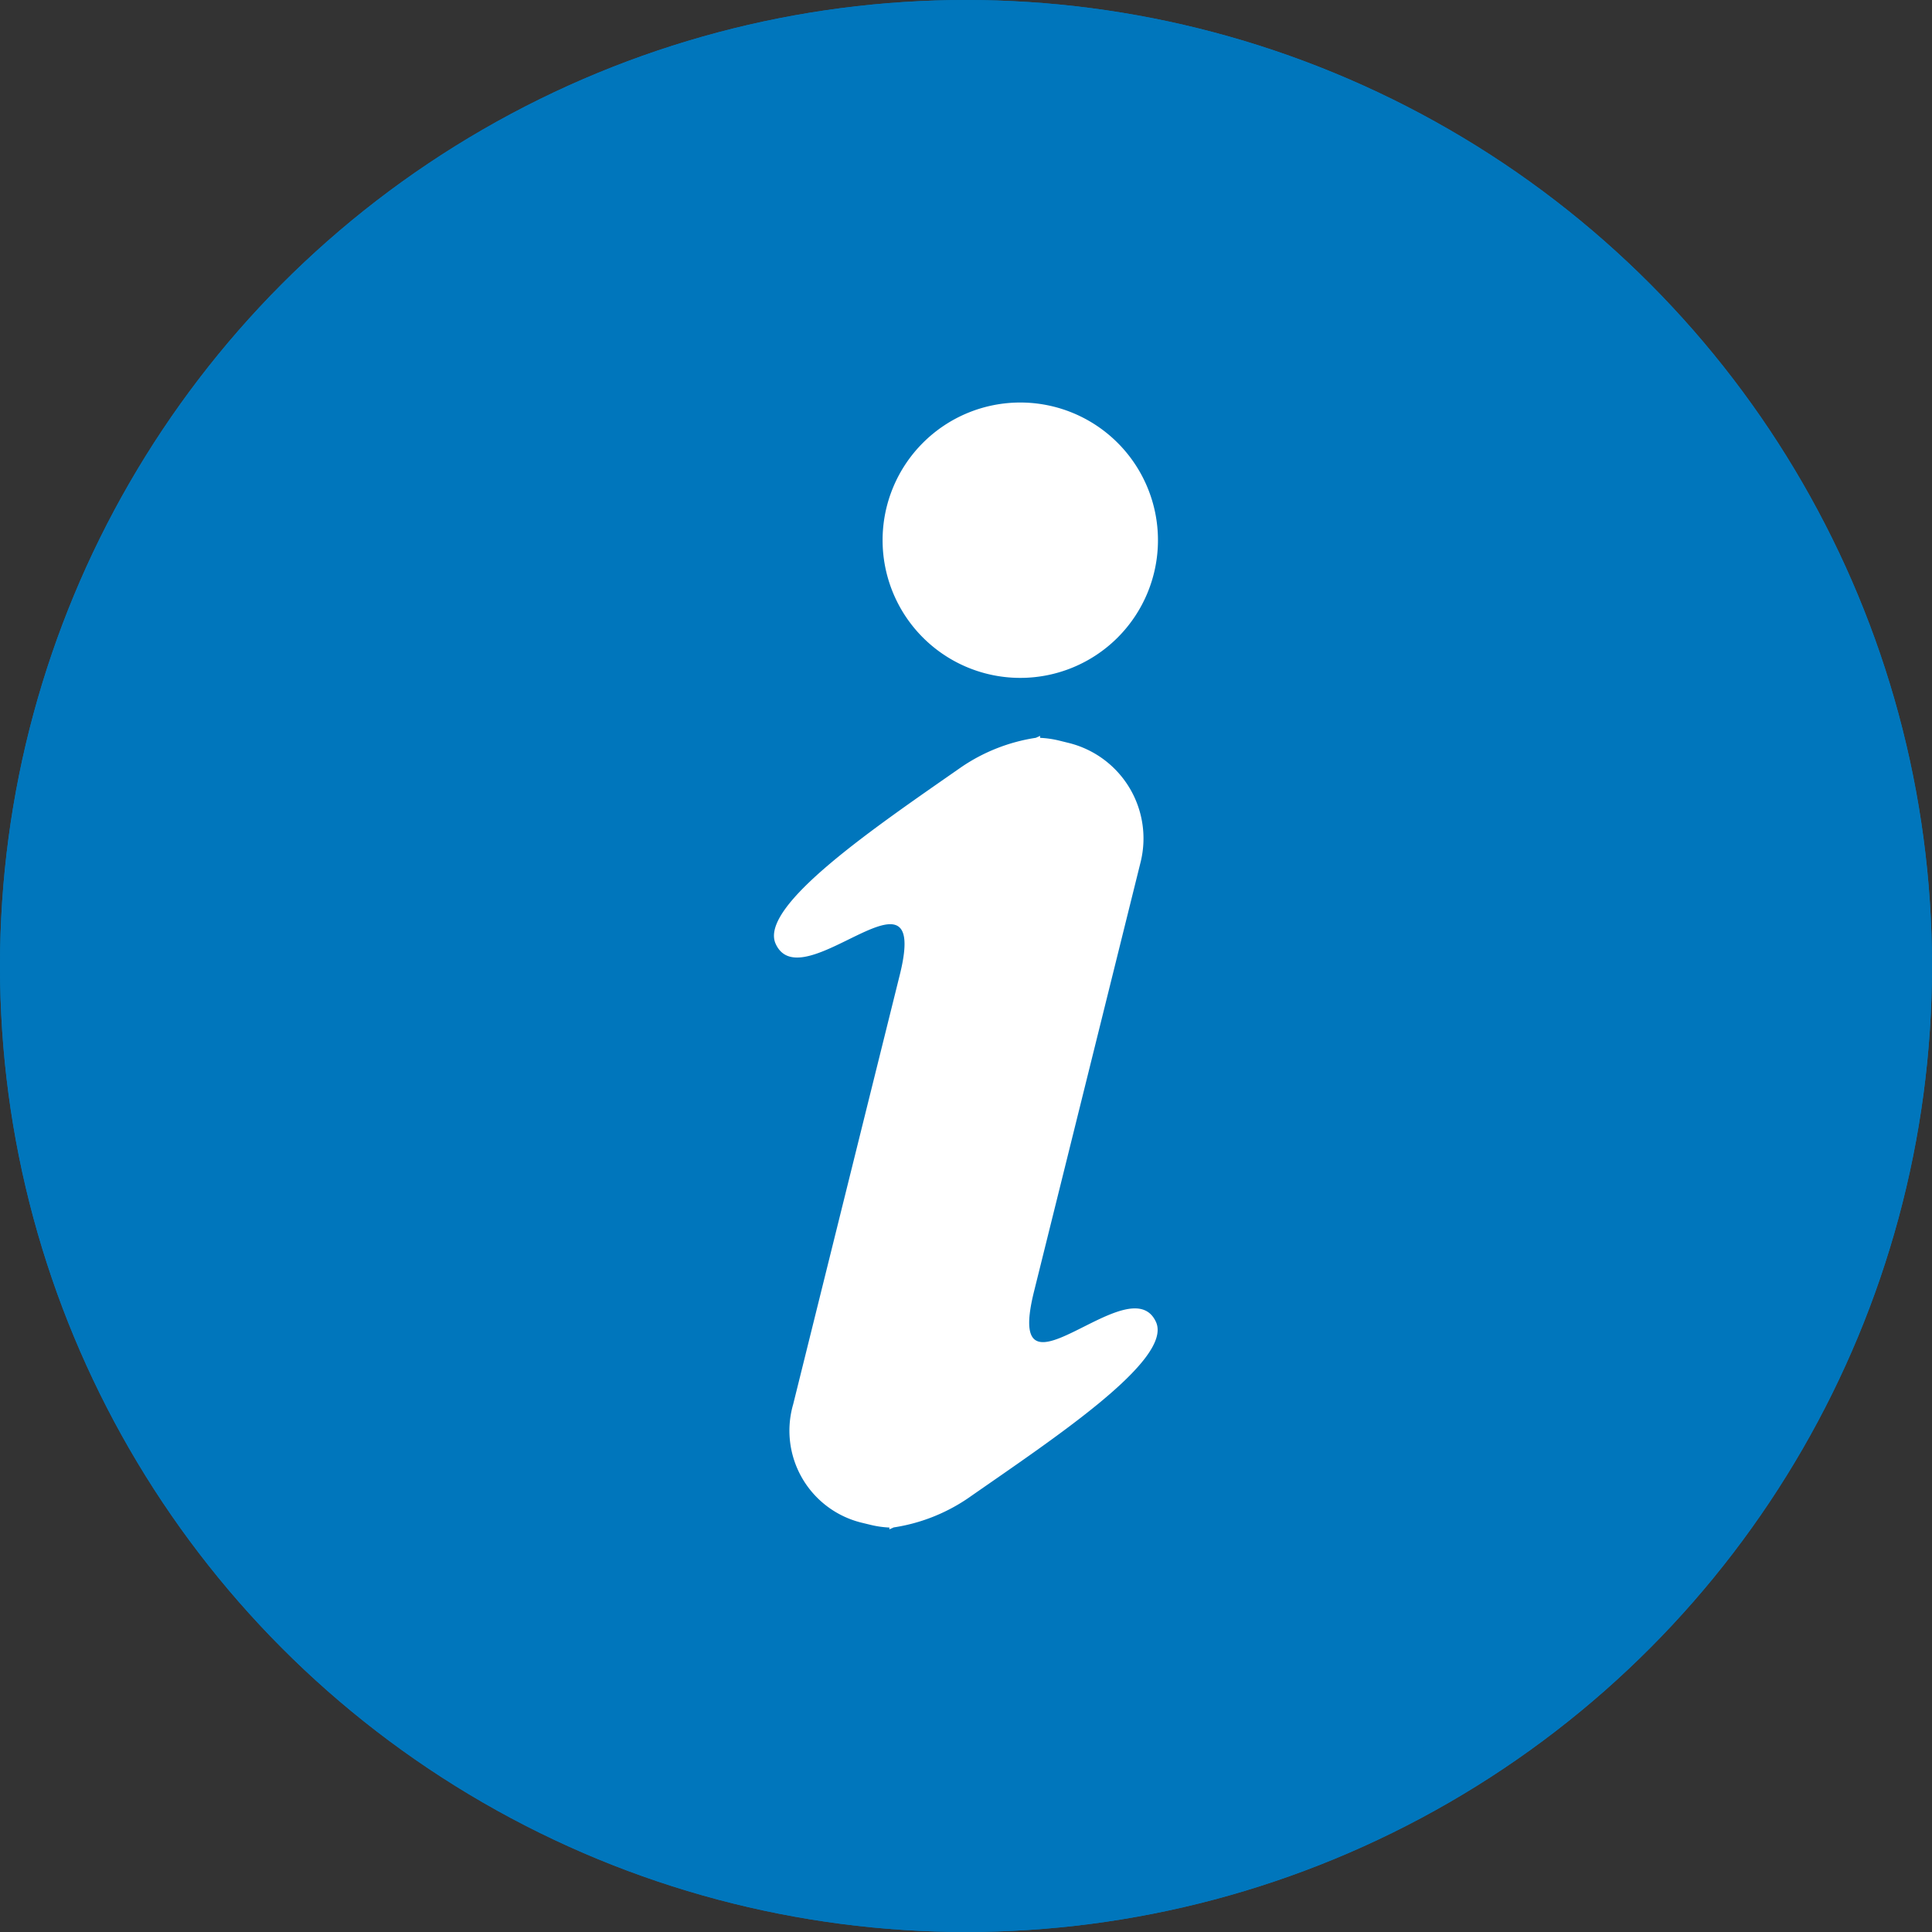 <svg xmlns="http://www.w3.org/2000/svg" width="64" height="64" viewBox="0 0 64 64">
  <rect x="0" y="0" width="64" height="64" fill="#333333" stroke="none"/>
  <g id="Icon_Info_White" transform="translate(-683 -947)">
    <g id="Ellipse_2" data-name="Ellipse 2" transform="translate(683 947)" fill="#0076bc" stroke="#0076bc" stroke-width="2">
      <circle cx="32" cy="32" r="32" stroke="none"/>
      <circle cx="32" cy="32" r="31" fill="none"/>
    </g>
    <path id="Union_6" data-name="Union 6" d="M3.826,37.269a3.255,3.255,0,0,1-.635-.092L2.874,37.1A3.137,3.137,0,0,1,.638,33.186l2.432-9.8,1.1-4.427c.581-2.341-.55-1.732-1.792-1.124-.94.46-1.943.92-2.319.1-.576-1.251,3.312-3.878,6.153-5.859a5.966,5.966,0,0,1,2.464-.968l.142-.064,0,.065a3.3,3.3,0,0,1,.635.092l.316.078a3.259,3.259,0,0,1,2.378,3.947l-2.432,9.8-1.1,4.428c-.58,2.34.526,1.727,1.748,1.114.925-.464,1.916-.928,2.292-.112.576,1.252-3.383,3.86-6.224,5.841a5.962,5.962,0,0,1-2.464.968l-.143.064ZM3.6,4.561A4.561,4.561,0,1,1,8.164,9.123,4.562,4.562,0,0,1,3.6,4.561Z" transform="translate(708.637 960.333)" fill="#fff"/>
  </g>
</svg>
